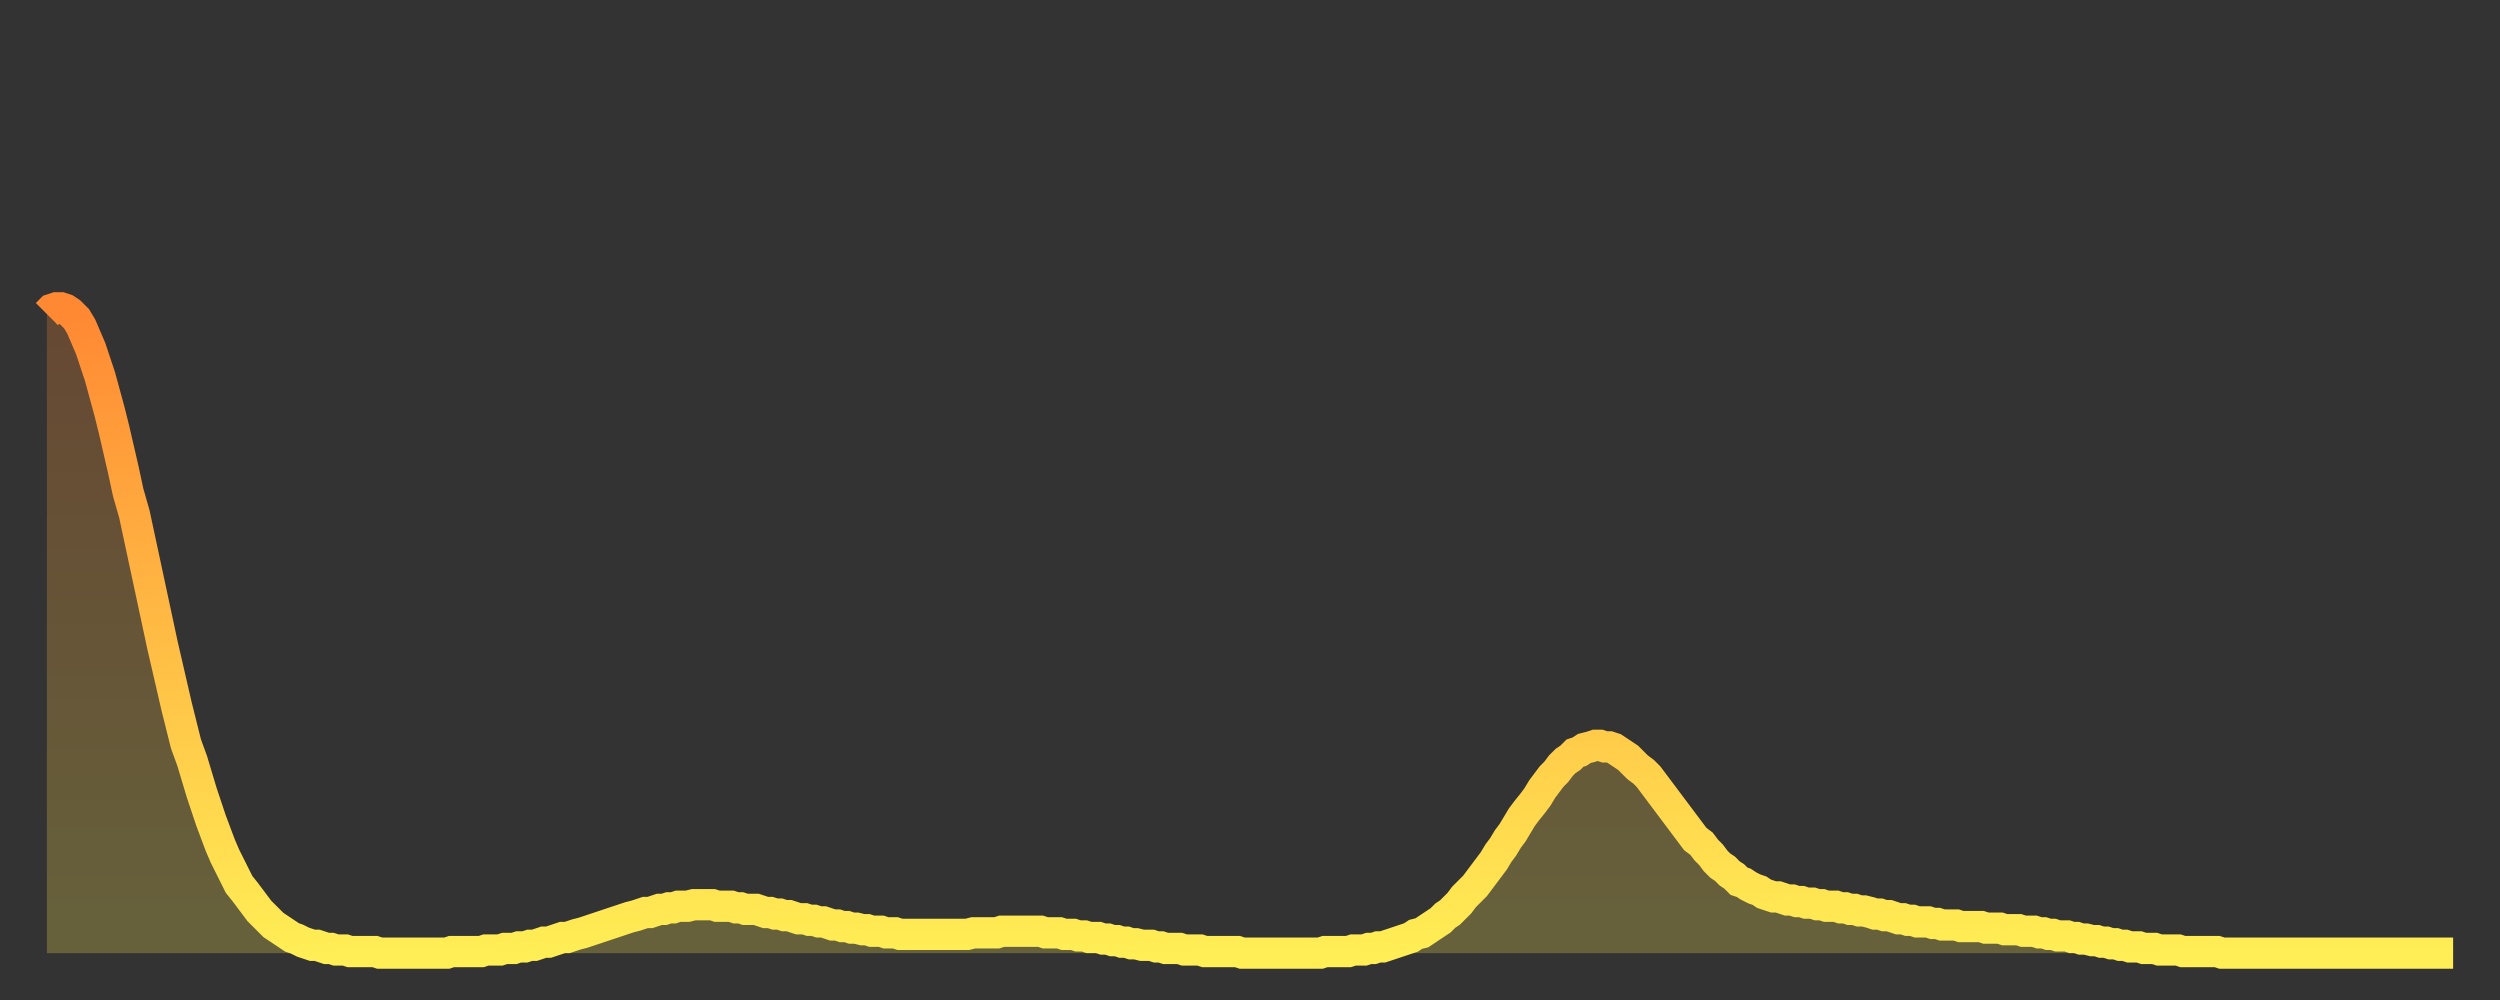 <?xml version="1.0" encoding="utf-8" ?>
<svg baseProfile="full" height="64" version="1.1" width="160" xmlns="http://www.w3.org/2000/svg" xmlns:ev="http://www.w3.org/2001/xml-events" xmlns:xlink="http://www.w3.org/1999/xlink"><rect width="100%" height="100%" fill="#333333" stroke="none"/><defs><linearGradient id="id1646620" x1="0" x2="0" y1="0" y2="1"><stop offset="0%" stop-color="#ff8833" /><stop offset="50%" stop-color="#ffbb44" /><stop offset="100%" stop-color="#ffee55" /></linearGradient></defs><g transform="translate(3,3)"><g><path d="M 0.0 17.1 0.3 16.8 0.6 16.7 0.9 16.7 1.2 16.8 1.5 17.0 1.9 17.4 2.2 17.9 2.5 18.6 2.8 19.3 3.1 20.2 3.4 21.1 3.7 22.2 4.0 23.3 4.3 24.5 4.6 25.8 4.9 27.1 5.2 28.5 5.6 29.9 5.9 31.3 6.2 32.7 6.5 34.1 6.8 35.5 7.1 36.9 7.4 38.3 7.7 39.6 8.0 40.9 8.3 42.2 8.6 43.4 8.9 44.6 9.3 45.7 9.6 46.7 9.9 47.7 10.2 48.6 10.5 49.5 10.8 50.3 11.1 51.1 11.4 51.8 11.7 52.4 12.0 53.0 12.3 53.6 12.7 54.1 13.0 54.5 13.3 54.9 13.6 55.3 13.9 55.6 14.2 55.9 14.5 56.2 14.8 56.4 15.1 56.6 15.4 56.8 15.7 57.0 16.0 57.1 16.4 57.3 16.7 57.4 17.0 57.5 17.3 57.5 17.6 57.6 17.9 57.7 18.2 57.7 18.5 57.8 18.8 57.8 19.1 57.8 19.4 57.9 19.8 57.9 20.1 57.9 20.4 57.9 20.7 57.9 21.0 57.9 21.3 58.0 21.6 58.0 21.9 58.0 22.2 58.0 22.5 58.0 22.8 58.0 23.1 58.0 23.5 58.0 23.8 58.0 24.1 58.0 24.4 58.0 24.7 58.0 25.0 58.0 25.3 58.0 25.6 58.0 25.9 57.9 26.2 57.9 26.5 57.9 26.8 57.9 27.2 57.9 27.5 57.9 27.8 57.9 28.1 57.8 28.4 57.8 28.7 57.8 29.0 57.8 29.3 57.7 29.6 57.7 29.9 57.7 30.2 57.6 30.6 57.6 30.9 57.5 31.2 57.5 31.5 57.4 31.8 57.3 32.1 57.3 32.4 57.2 32.7 57.1 33.0 57.0 33.3 57.0 33.6 56.9 33.9 56.8 34.3 56.7 34.6 56.6 34.9 56.5 35.2 56.4 35.5 56.3 35.8 56.2 36.1 56.1 36.4 56.0 36.7 55.9 37.0 55.8 37.3 55.7 37.7 55.6 38.0 55.5 38.3 55.4 38.6 55.4 38.9 55.3 39.2 55.2 39.5 55.2 39.8 55.1 40.1 55.1 40.4 55.0 40.7 55.0 41.0 55.0 41.4 54.9 41.7 54.9 42.0 54.9 42.3 54.9 42.6 54.9 42.9 55.0 43.2 55.0 43.5 55.0 43.8 55.0 44.1 55.1 44.4 55.1 44.7 55.2 45.1 55.2 45.4 55.2 45.7 55.3 46.0 55.4 46.3 55.4 46.6 55.5 46.9 55.5 47.2 55.6 47.5 55.6 47.8 55.7 48.1 55.8 48.5 55.8 48.8 55.9 49.1 55.9 49.4 56.0 49.7 56.0 50.0 56.1 50.3 56.2 50.6 56.2 50.9 56.3 51.2 56.3 51.5 56.4 51.8 56.4 52.2 56.5 52.5 56.5 52.8 56.6 53.1 56.6 53.4 56.6 53.7 56.7 54.0 56.7 54.3 56.7 54.6 56.8 54.9 56.8 55.2 56.8 55.6 56.8 55.9 56.8 56.2 56.8 56.5 56.8 56.8 56.8 57.1 56.8 57.4 56.8 57.7 56.8 58.0 56.8 58.3 56.8 58.6 56.8 58.9 56.8 59.3 56.7 59.6 56.7 59.9 56.7 60.2 56.7 60.5 56.7 60.8 56.7 61.1 56.6 61.4 56.6 61.7 56.6 62.0 56.6 62.3 56.6 62.6 56.6 63.0 56.6 63.3 56.6 63.6 56.6 63.9 56.7 64.2 56.7 64.5 56.7 64.8 56.7 65.1 56.8 65.4 56.8 65.7 56.8 66.0 56.9 66.4 56.9 66.7 57.0 67.0 57.0 67.3 57.0 67.6 57.1 67.9 57.1 68.2 57.2 68.5 57.2 68.8 57.3 69.1 57.3 69.4 57.4 69.7 57.4 70.1 57.5 70.4 57.5 70.7 57.5 71.0 57.6 71.3 57.6 71.6 57.7 71.9 57.7 72.2 57.7 72.5 57.7 72.8 57.8 73.1 57.8 73.5 57.8 73.8 57.8 74.1 57.9 74.4 57.9 74.7 57.9 75.0 57.9 75.3 57.9 75.6 57.9 75.9 57.9 76.2 57.9 76.5 58.0 76.8 58.0 77.2 58.0 77.5 58.0 77.8 58.0 78.1 58.0 78.4 58.0 78.7 58.0 79.0 58.0 79.3 58.0 79.6 58.0 79.9 58.0 80.2 58.0 80.5 58.0 80.9 58.0 81.2 58.0 81.5 58.0 81.8 57.9 82.1 57.9 82.4 57.9 82.7 57.9 83.0 57.9 83.3 57.9 83.6 57.8 83.9 57.8 84.3 57.8 84.6 57.7 84.9 57.7 85.2 57.6 85.5 57.6 85.8 57.5 86.1 57.4 86.4 57.3 86.7 57.2 87.0 57.1 87.3 57.0 87.6 56.8 88.0 56.7 88.3 56.5 88.6 56.3 88.9 56.1 89.2 55.9 89.5 55.6 89.8 55.4 90.1 55.1 90.4 54.8 90.7 54.4 91.0 54.1 91.4 53.7 91.7 53.3 92.0 52.9 92.3 52.5 92.6 52.1 92.9 51.6 93.2 51.2 93.5 50.7 93.8 50.3 94.1 49.8 94.4 49.3 94.7 48.9 95.1 48.4 95.4 48.0 95.7 47.5 96.0 47.1 96.3 46.7 96.6 46.4 96.9 46.0 97.2 45.7 97.5 45.5 97.8 45.2 98.1 45.1 98.4 44.9 98.8 44.8 99.1 44.7 99.4 44.7 99.7 44.8 100.0 44.8 100.3 44.9 100.6 45.1 100.9 45.3 101.2 45.5 101.5 45.8 101.8 46.1 102.2 46.4 102.5 46.7 102.8 47.1 103.1 47.5 103.4 47.9 103.7 48.3 104.0 48.7 104.3 49.1 104.6 49.5 104.9 49.9 105.2 50.3 105.5 50.7 105.9 51.0 106.2 51.4 106.5 51.7 106.8 52.1 107.1 52.4 107.4 52.6 107.7 52.9 108.0 53.1 108.3 53.4 108.6 53.5 108.9 53.7 109.3 53.9 109.6 54.0 109.9 54.2 110.2 54.3 110.5 54.4 110.8 54.4 111.1 54.5 111.4 54.6 111.7 54.6 112.0 54.7 112.3 54.7 112.6 54.8 113.0 54.8 113.3 54.9 113.6 54.9 113.9 55.0 114.2 55.0 114.5 55.0 114.8 55.1 115.1 55.1 115.4 55.2 115.7 55.2 116.0 55.3 116.3 55.3 116.7 55.4 117.0 55.5 117.3 55.5 117.6 55.6 117.9 55.6 118.2 55.7 118.5 55.8 118.8 55.8 119.1 55.9 119.4 55.9 119.7 56.0 120.1 56.0 120.4 56.0 120.7 56.1 121.0 56.1 121.3 56.2 121.6 56.2 121.9 56.2 122.2 56.2 122.5 56.3 122.8 56.3 123.1 56.3 123.4 56.3 123.8 56.3 124.1 56.4 124.4 56.4 124.7 56.4 125.0 56.4 125.3 56.5 125.6 56.5 125.9 56.5 126.2 56.5 126.5 56.6 126.8 56.6 127.2 56.6 127.5 56.7 127.8 56.7 128.1 56.8 128.4 56.8 128.7 56.9 129.0 56.9 129.3 56.9 129.6 57.0 129.9 57.0 130.2 57.1 130.5 57.1 130.9 57.2 131.2 57.2 131.5 57.3 131.8 57.3 132.1 57.4 132.4 57.4 132.7 57.5 133.0 57.5 133.3 57.6 133.6 57.6 133.9 57.6 134.2 57.7 134.6 57.7 134.9 57.7 135.2 57.8 135.5 57.8 135.8 57.8 136.1 57.8 136.4 57.8 136.7 57.9 137.0 57.9 137.3 57.9 137.6 57.9 138.0 57.9 138.3 57.9 138.6 57.9 138.9 57.9 139.2 58.0 139.5 58.0 139.8 58.0 140.1 58.0 140.4 58.0 140.7 58.0 141.0 58.0 141.3 58.0 141.7 58.0 142.0 58.0 142.3 58.0 142.6 58.0 142.9 58.0 143.2 58.0 143.5 58.0 143.8 58.0 144.1 58.0 144.4 58.0 144.7 58.0 145.1 58.0 145.4 58.0 145.7 58.0 146.0 58.0 146.3 58.0 146.6 58.0 146.9 58.0 147.2 58.0 147.5 58.0 147.8 58.0 148.1 58.0 148.4 58.0 148.8 58.0 149.1 58.0 149.4 58.0 149.7 58.0 150.0 58.0 150.3 58.0 150.6 58.0 150.9 58.0 151.2 58.0 151.5 58.0 151.8 58.0 152.1 58.0 152.5 58.0 152.8 58.0 153.1 58.0 153.4 58.0 153.7 58.0 154.0 58.0" fill="none" id="graph-curve" opacity="1" stroke="url(#id1646620)" stroke-width="2" /><path d="M 0 58 L 0.0 17.1 0.3 16.8 0.6 16.7 0.9 16.7 1.2 16.8 1.5 17.0 1.9 17.4 2.2 17.9 2.5 18.6 2.8 19.3 3.1 20.2 3.4 21.1 3.7 22.2 4.0 23.3 4.3 24.5 4.6 25.8 4.9 27.1 5.2 28.5 5.6 29.9 5.9 31.3 6.2 32.7 6.5 34.1 6.8 35.5 7.1 36.9 7.4 38.3 7.7 39.6 8.0 40.9 8.3 42.2 8.6 43.4 8.9 44.6 9.3 45.7 9.6 46.7 9.9 47.7 10.2 48.6 10.5 49.5 10.8 50.3 11.1 51.1 11.4 51.8 11.7 52.4 12.0 53.0 12.3 53.6 12.7 54.1 13.0 54.5 13.3 54.9 13.6 55.3 13.9 55.6 14.2 55.9 14.5 56.2 14.8 56.4 15.1 56.6 15.4 56.8 15.7 57.0 16.0 57.1 16.4 57.3 16.7 57.4 17.0 57.5 17.3 57.5 17.6 57.6 17.9 57.7 18.2 57.7 18.5 57.8 18.8 57.8 19.1 57.8 19.4 57.9 19.8 57.9 20.1 57.9 20.4 57.9 20.7 57.9 21.0 57.9 21.3 58.0 21.6 58.0 21.9 58.0 22.2 58.0 22.5 58.0 22.8 58.0 23.1 58.0 23.5 58.0 23.8 58.0 24.1 58.0 24.4 58.0 24.7 58.0 25.0 58.0 25.3 58.0 25.6 58.0 25.9 57.9 26.2 57.9 26.5 57.9 26.8 57.9 27.2 57.9 27.5 57.9 27.8 57.9 28.1 57.8 28.4 57.8 28.7 57.8 29.0 57.8 29.3 57.7 29.6 57.7 29.9 57.7 30.2 57.6 30.6 57.6 30.9 57.5 31.2 57.5 31.5 57.4 31.8 57.3 32.1 57.3 32.4 57.2 32.7 57.1 33.0 57.0 33.3 57.0 33.6 56.9 33.9 56.8 34.3 56.7 34.6 56.6 34.9 56.5 35.2 56.4 35.5 56.3 35.8 56.2 36.1 56.1 36.4 56.0 36.7 55.9 37.0 55.8 37.3 55.7 37.7 55.6 38.0 55.5 38.3 55.4 38.6 55.4 38.9 55.3 39.2 55.2 39.5 55.2 39.8 55.1 40.1 55.1 40.4 55.0 40.7 55.0 41.0 55.0 41.4 54.9 41.7 54.9 42.0 54.9 42.3 54.9 42.6 54.9 42.9 55.0 43.2 55.0 43.5 55.0 43.8 55.0 44.1 55.1 44.4 55.1 44.7 55.2 45.1 55.2 45.4 55.2 45.7 55.3 46.0 55.4 46.3 55.4 46.6 55.5 46.9 55.5 47.2 55.6 47.5 55.6 47.8 55.7 48.1 55.8 48.5 55.8 48.8 55.9 49.1 55.9 49.4 56.0 49.7 56.0 50.0 56.1 50.3 56.2 50.6 56.2 50.9 56.3 51.2 56.3 51.5 56.4 51.8 56.4 52.2 56.5 52.5 56.5 52.8 56.6 53.1 56.6 53.4 56.6 53.7 56.7 54.0 56.7 54.3 56.7 54.6 56.8 54.9 56.8 55.2 56.8 55.6 56.8 55.9 56.8 56.2 56.8 56.5 56.8 56.8 56.8 57.1 56.8 57.4 56.8 57.7 56.8 58.0 56.8 58.3 56.8 58.6 56.8 58.9 56.8 59.3 56.7 59.6 56.7 59.9 56.7 60.2 56.7 60.5 56.7 60.8 56.7 61.1 56.6 61.4 56.6 61.7 56.6 62.0 56.6 62.3 56.6 62.6 56.6 63.0 56.6 63.3 56.6 63.6 56.6 63.9 56.7 64.2 56.7 64.5 56.7 64.8 56.7 65.1 56.8 65.4 56.8 65.7 56.8 66.0 56.9 66.4 56.9 66.7 57.0 67.0 57.0 67.3 57.0 67.6 57.1 67.9 57.1 68.2 57.2 68.5 57.2 68.8 57.3 69.1 57.3 69.4 57.4 69.7 57.4 70.1 57.5 70.4 57.5 70.7 57.5 71.0 57.6 71.3 57.6 71.6 57.7 71.9 57.7 72.2 57.7 72.5 57.7 72.8 57.8 73.1 57.8 73.5 57.8 73.8 57.8 74.1 57.9 74.4 57.9 74.7 57.9 75.0 57.9 75.3 57.9 75.6 57.9 75.9 57.9 76.2 57.9 76.5 58.0 76.8 58.0 77.2 58.0 77.5 58.0 77.8 58.0 78.1 58.0 78.4 58.0 78.7 58.0 79.0 58.0 79.3 58.0 79.6 58.0 79.9 58.0 80.2 58.0 80.5 58.0 80.9 58.0 81.2 58.0 81.5 58.0 81.8 57.9 82.1 57.9 82.4 57.9 82.7 57.9 83.0 57.9 83.3 57.9 83.6 57.8 83.9 57.8 84.3 57.8 84.6 57.7 84.9 57.7 85.2 57.6 85.5 57.6 85.8 57.5 86.1 57.4 86.4 57.3 86.7 57.2 87.0 57.1 87.3 57.0 87.6 56.8 88.0 56.7 88.3 56.5 88.6 56.3 88.9 56.1 89.2 55.9 89.5 55.6 89.8 55.4 90.1 55.1 90.4 54.8 90.7 54.4 91.0 54.1 91.4 53.7 91.7 53.3 92.0 52.9 92.3 52.5 92.6 52.1 92.9 51.6 93.2 51.2 93.5 50.7 93.8 50.3 94.1 49.8 94.4 49.3 94.7 48.9 95.1 48.4 95.4 48.0 95.7 47.5 96.0 47.1 96.3 46.7 96.6 46.4 96.9 46.0 97.2 45.7 97.5 45.5 97.8 45.2 98.1 45.1 98.4 44.9 98.8 44.8 99.1 44.7 99.4 44.7 99.7 44.8 100.0 44.8 100.3 44.9 100.6 45.1 100.9 45.3 101.2 45.5 101.5 45.8 101.8 46.1 102.2 46.4 102.5 46.7 102.8 47.1 103.1 47.5 103.4 47.9 103.7 48.3 104.0 48.7 104.3 49.1 104.6 49.5 104.9 49.9 105.2 50.3 105.5 50.7 105.9 51.0 106.2 51.4 106.5 51.7 106.8 52.1 107.1 52.4 107.4 52.6 107.7 52.9 108.0 53.1 108.3 53.4 108.6 53.5 108.9 53.7 109.3 53.9 109.6 54.0 109.9 54.2 110.2 54.3 110.5 54.4 110.8 54.4 111.1 54.5 111.4 54.6 111.7 54.6 112.0 54.7 112.3 54.7 112.6 54.8 113.0 54.8 113.3 54.9 113.6 54.9 113.9 55.0 114.2 55.0 114.5 55.0 114.8 55.1 115.1 55.1 115.4 55.2 115.7 55.2 116.0 55.3 116.3 55.3 116.7 55.4 117.0 55.5 117.3 55.5 117.6 55.6 117.9 55.6 118.2 55.7 118.5 55.8 118.8 55.8 119.1 55.9 119.4 55.9 119.7 56.0 120.1 56.0 120.4 56.0 120.7 56.1 121.0 56.1 121.3 56.2 121.6 56.2 121.9 56.2 122.2 56.2 122.5 56.3 122.8 56.3 123.1 56.3 123.4 56.3 123.8 56.3 124.1 56.4 124.4 56.4 124.7 56.4 125.0 56.4 125.3 56.5 125.6 56.5 125.9 56.5 126.2 56.5 126.5 56.6 126.8 56.6 127.2 56.6 127.5 56.7 127.8 56.7 128.1 56.8 128.4 56.8 128.7 56.9 129.0 56.9 129.3 56.9 129.6 57.0 129.9 57.0 130.2 57.1 130.5 57.1 130.9 57.2 131.2 57.2 131.5 57.3 131.8 57.3 132.1 57.4 132.4 57.4 132.7 57.5 133.0 57.5 133.3 57.6 133.6 57.6 133.9 57.6 134.2 57.7 134.6 57.7 134.9 57.7 135.2 57.8 135.5 57.8 135.8 57.8 136.1 57.8 136.4 57.8 136.7 57.9 137.0 57.9 137.3 57.9 137.6 57.9 138.0 57.9 138.3 57.9 138.6 57.9 138.9 57.9 139.2 58.0 139.5 58.0 139.8 58.0 140.1 58.0 140.4 58.0 140.7 58.0 141.0 58.0 141.3 58.0 141.7 58.0 142.0 58.0 142.3 58.0 142.6 58.0 142.9 58.0 143.2 58.0 143.5 58.0 143.8 58.0 144.1 58.0 144.4 58.0 144.7 58.0 145.1 58.0 145.4 58.0 145.7 58.0 146.0 58.0 146.3 58.0 146.6 58.0 146.9 58.0 147.2 58.0 147.5 58.0 147.8 58.0 148.1 58.0 148.4 58.0 148.8 58.0 149.1 58.0 149.4 58.0 149.7 58.0 150.0 58.0 150.3 58.0 150.6 58.0 150.9 58.0 151.2 58.0 151.5 58.0 151.8 58.0 152.1 58.0 152.5 58.0 152.8 58.0 153.1 58.0 153.4 58.0 153.7 58.0 154.0 58.0 154 58" fill="url(#id1646620)" fill-opacity=".25" id="graph-shadow" /></g></g></svg>